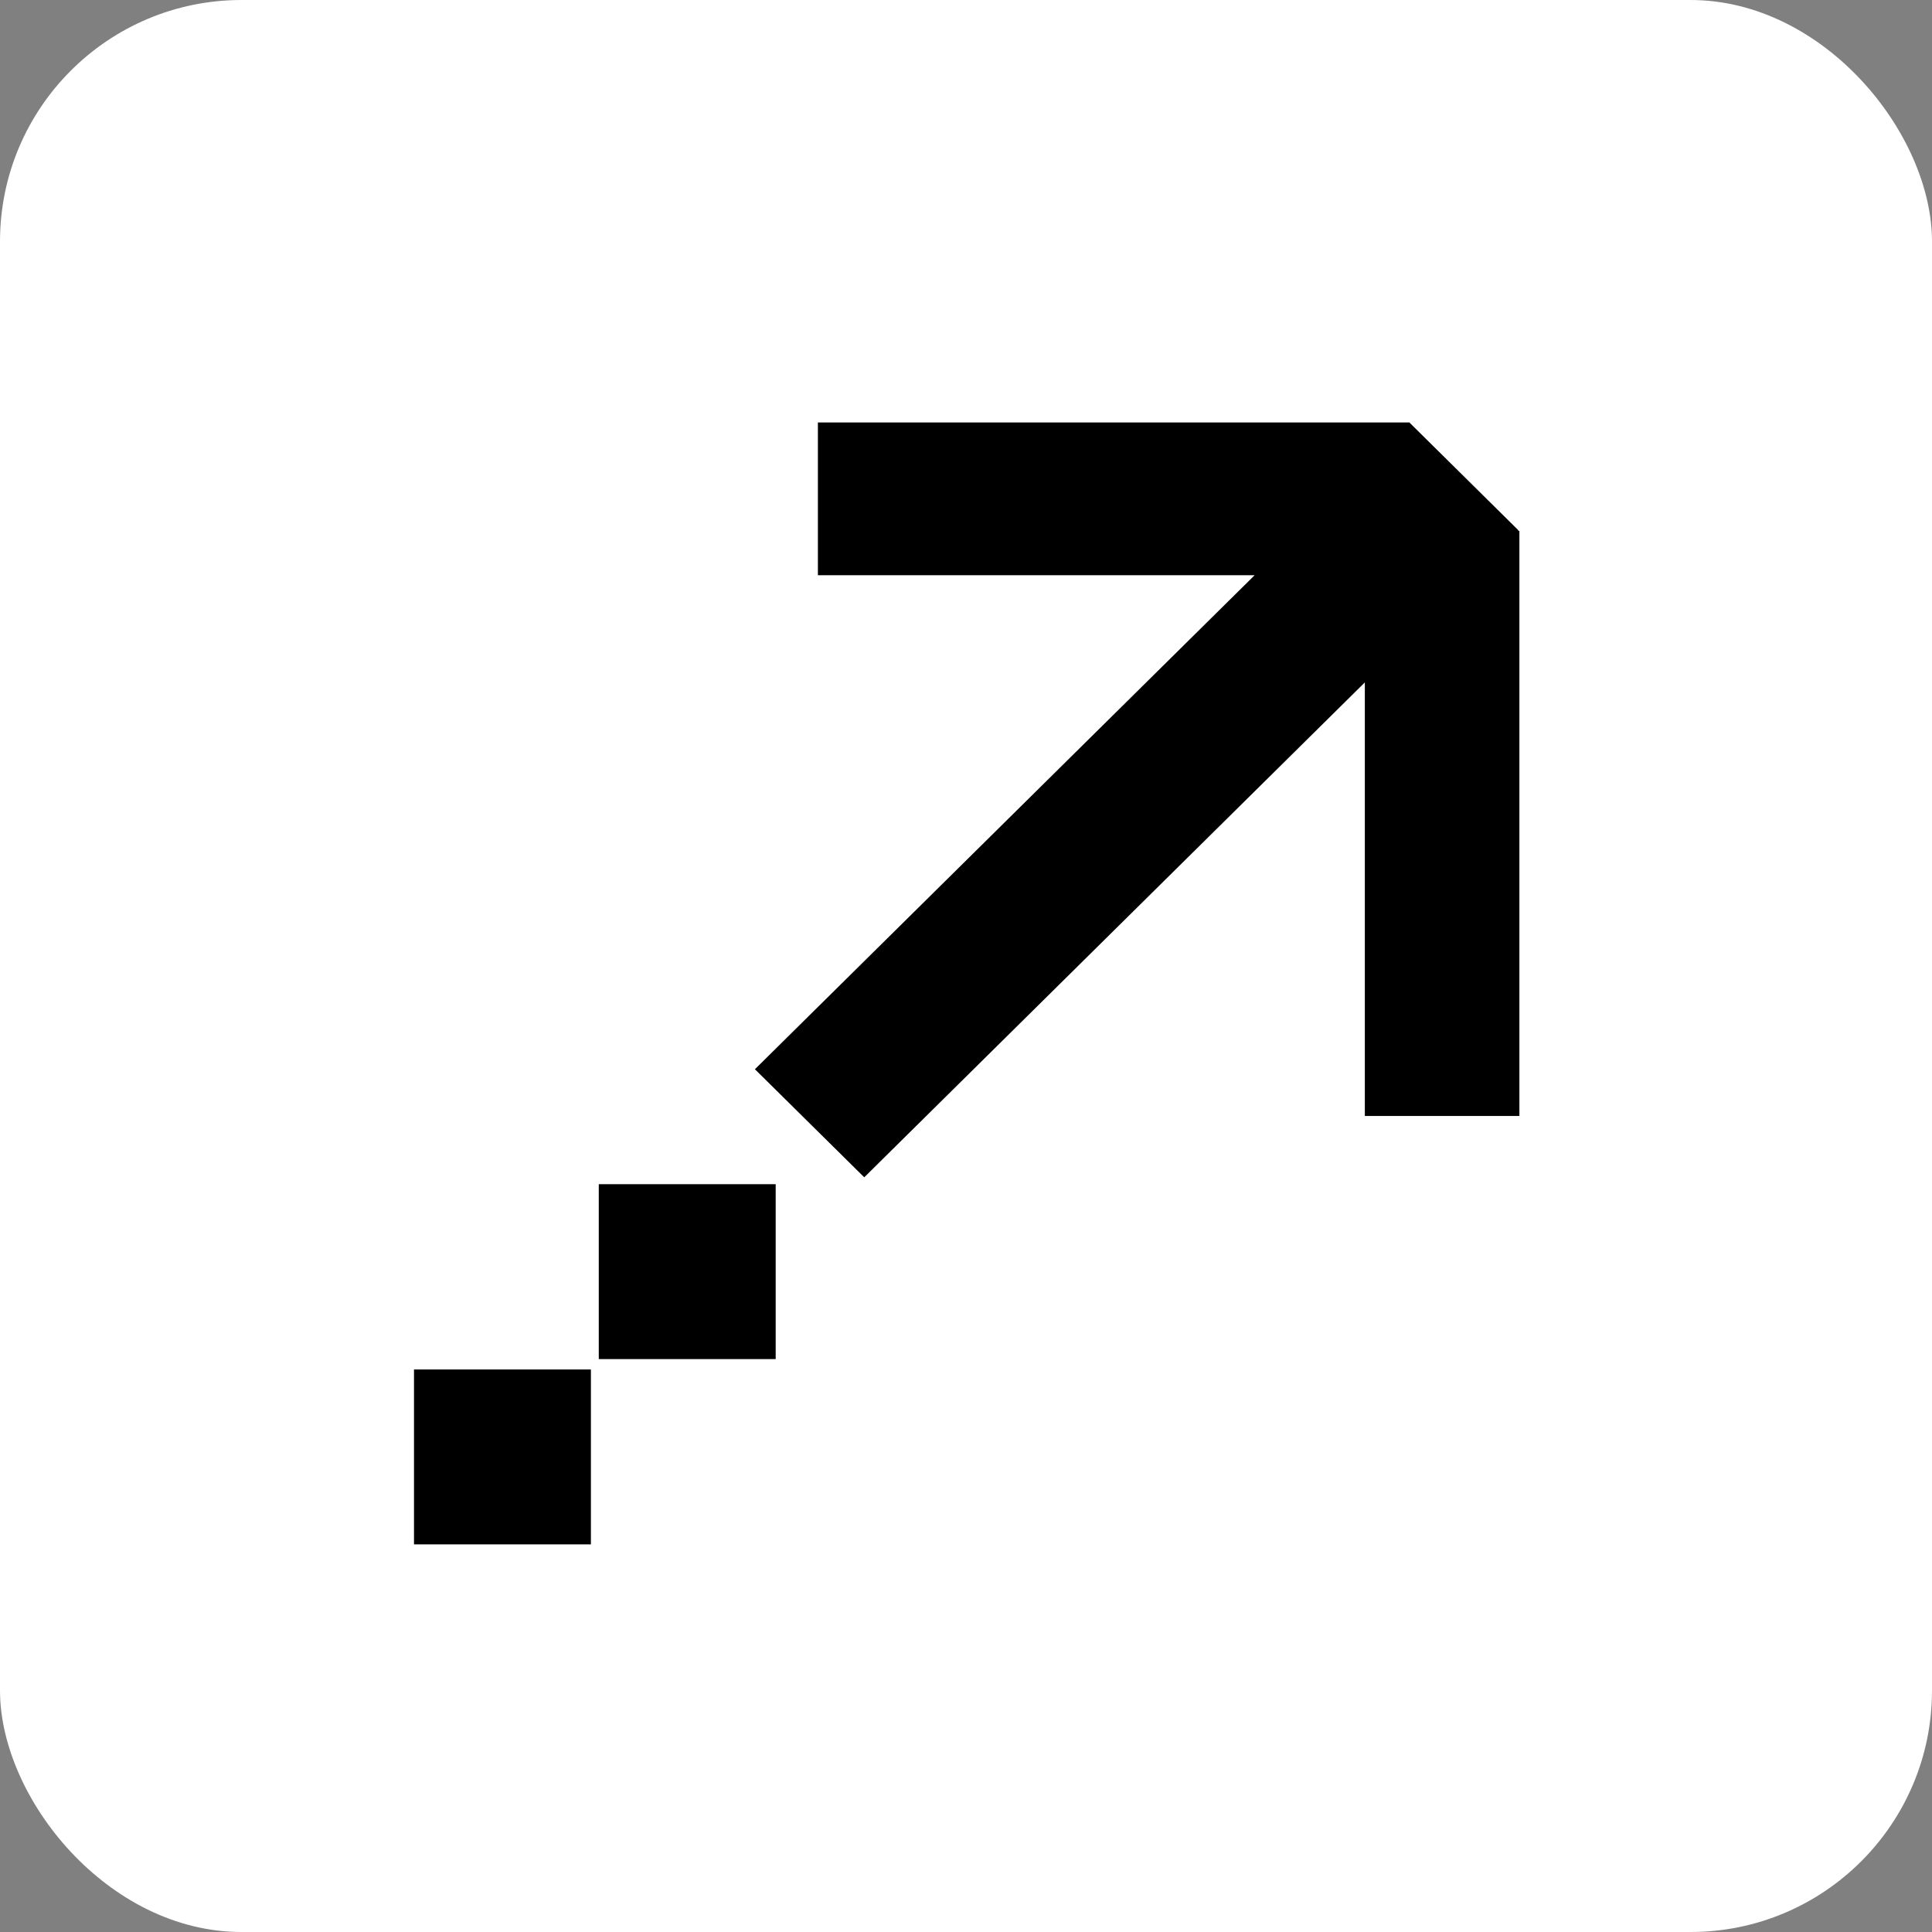 <?xml version="1.0" encoding="UTF-8"?> <svg xmlns="http://www.w3.org/2000/svg" width="126" height="126" viewBox="0 0 126 126" fill="none"><rect x="0" y="0" width="126" height="126" fill="#808080" stroke="none"/><g clip-path="url(#clip0_3459_278)"><rect width="126" height="126" rx="15.75" fill="white"></rect><path d="M91.901 27.539L91.913 27.551H91.938V27.575L99.031 34.588L99.007 34.623H99.091V72.781H89.011V44.505L56.364 76.781L49.234 69.733L81.822 37.516H53.341V27.551H91.901V27.539Z" fill="black"></path><path d="M39.051 77.23V88.636H50.588V77.23H39.051Z" fill="black"></path><path d="M27 89.314V100.72H38.537V89.314H27Z" fill="black"></path></g><defs><clipPath id="clip0_3459_278"><rect width="126" height="126" fill="white"></rect></clipPath></defs></svg> 